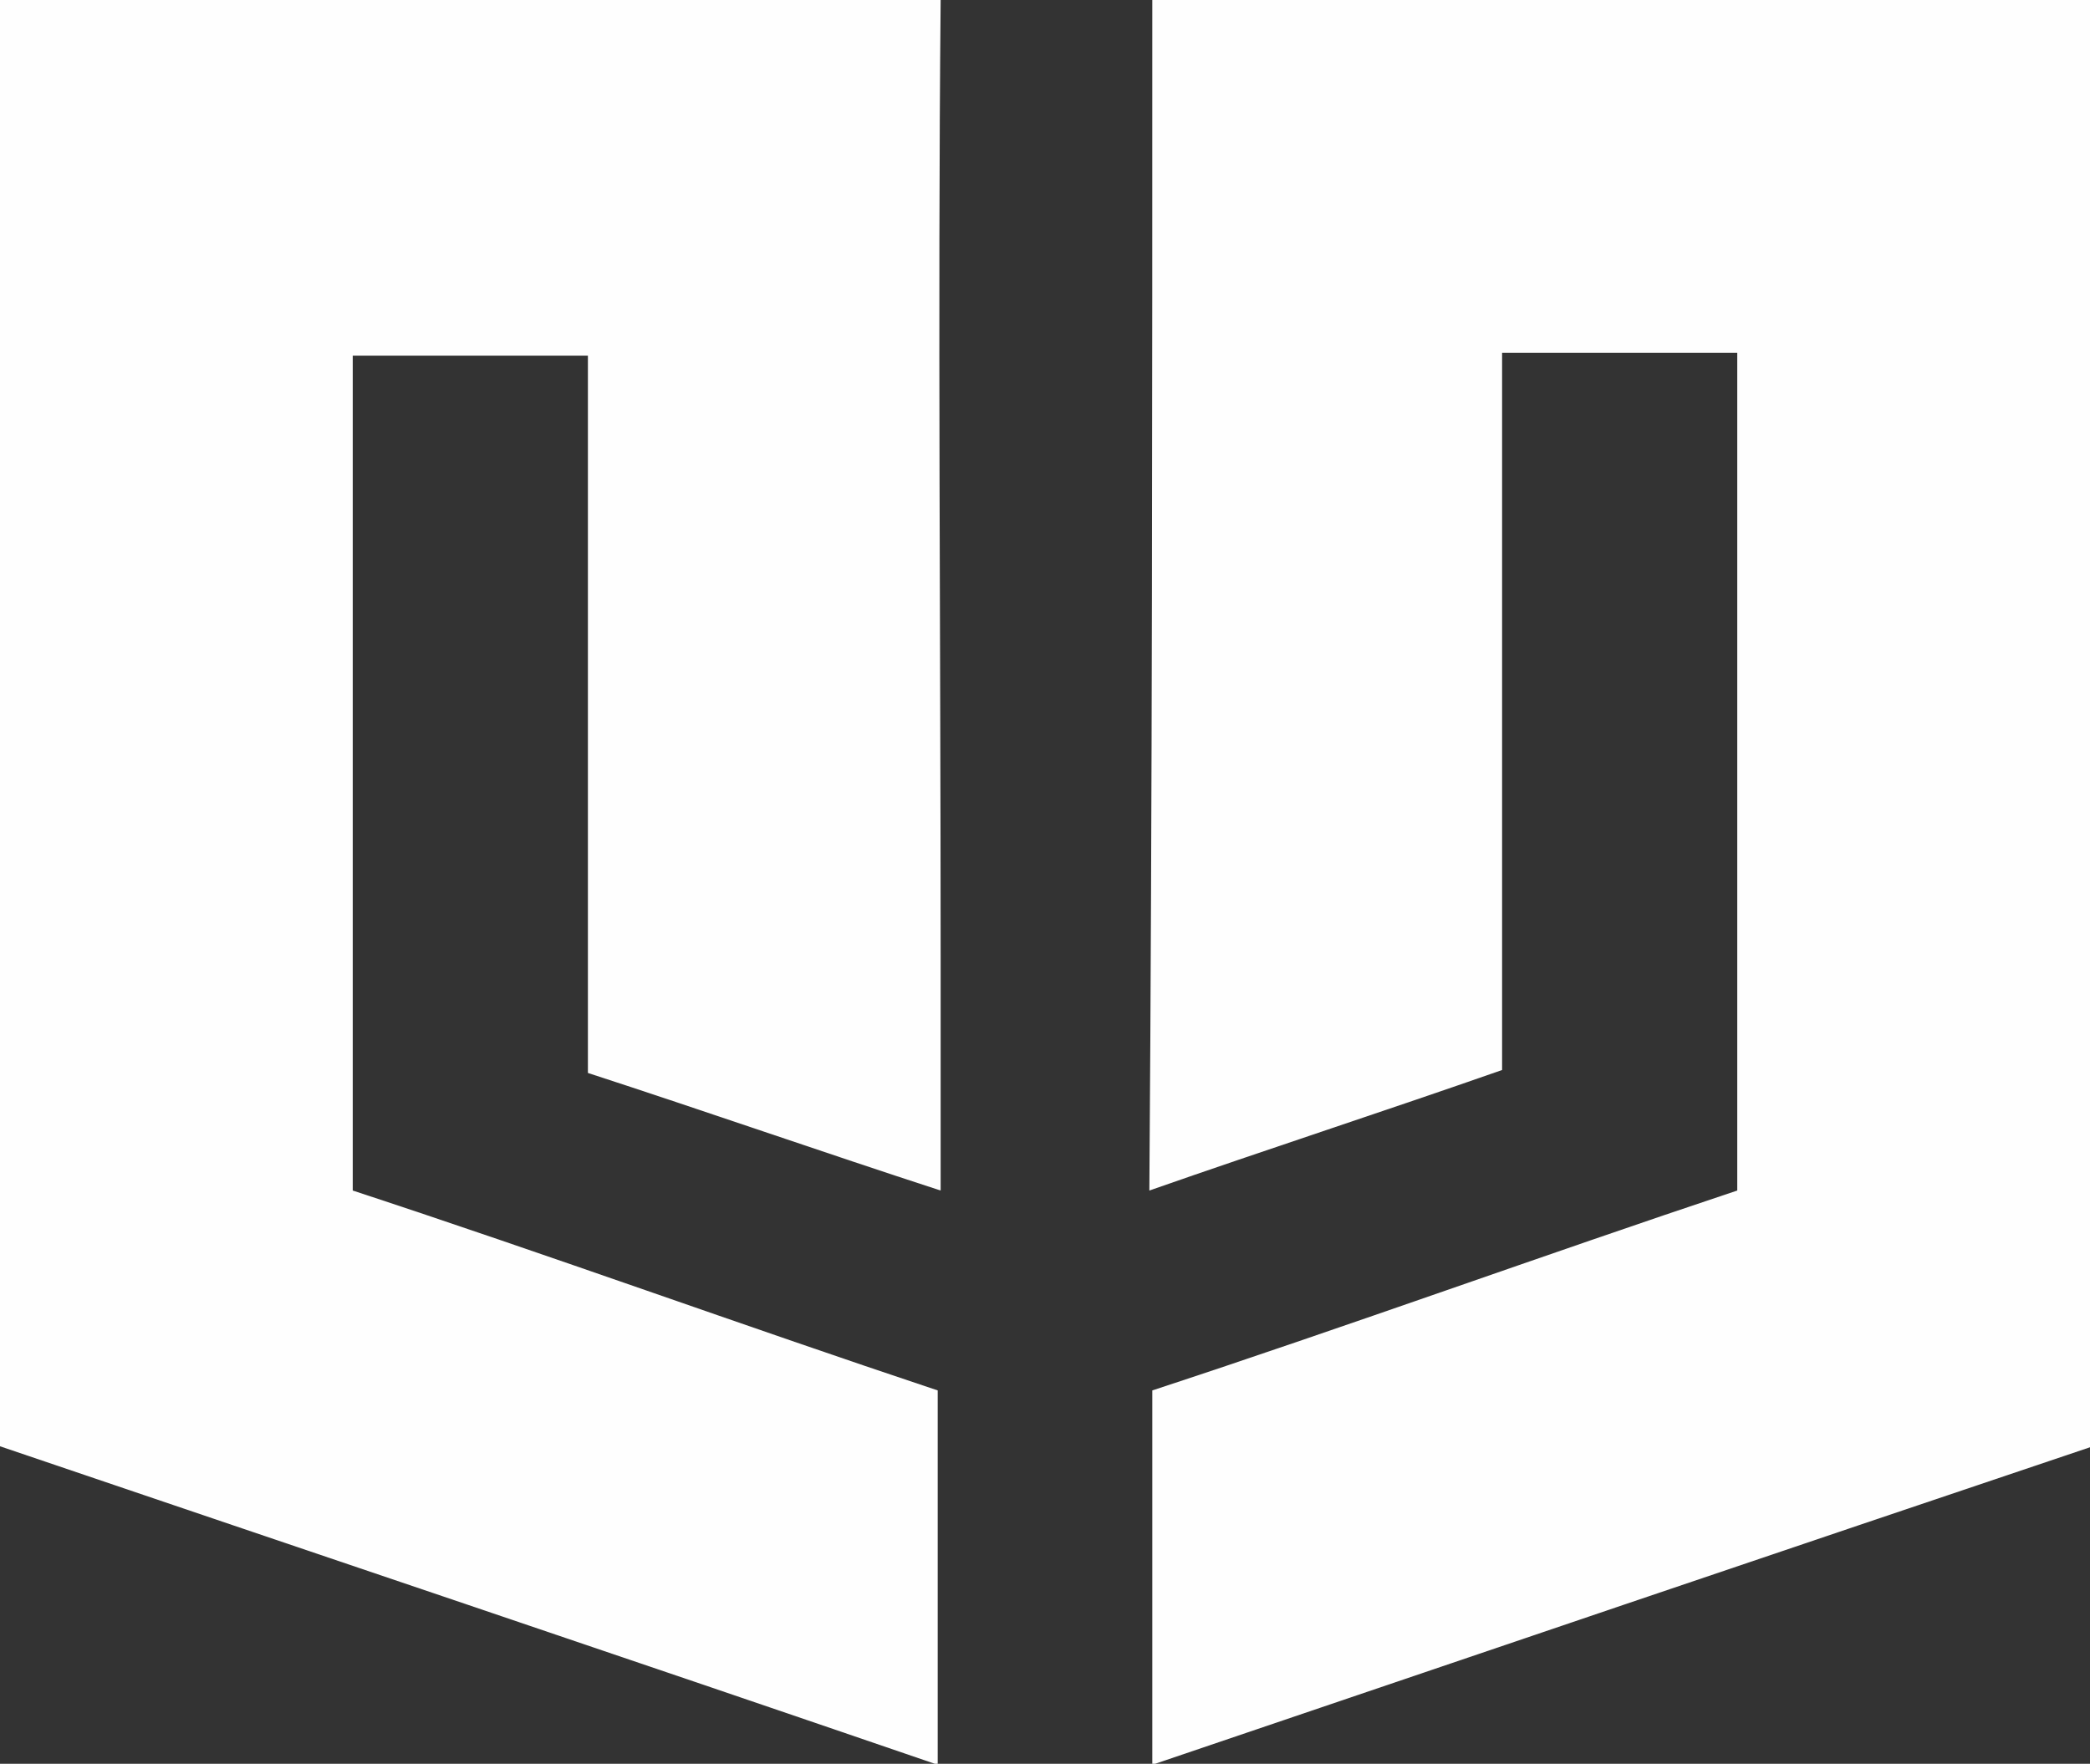 <svg enable-background="new 0 0 71.1 60" height="60" viewBox="0 0 71.1 60" width="71.1" xmlns="http://www.w3.org/2000/svg"><rect x="0" y="0" width="71.1" height="60" fill="#333333" stroke="none"/><g fill="#fefefe"><path d="m0 0h32c-.1 10.8 0 21.7 0 32.5v8c-4-1.3-8-2.7-12-4 0-8.1 0-16.3 0-24.4-2.7 0-5.3 0-8 0v28.4c6.7 2.2 13.3 4.6 19.9 6.8v12.7h-.1c-10.5-3.6-21.2-7.2-31.8-10.8z"/><path d="m39.2 0h32v49.2c-10.7 3.6-21.3 7.2-31.9 10.8h-.1c0-4.2 0-8.5 0-12.7 6.7-2.2 13.3-4.6 19.9-6.8 0-9.5 0-19 0-28.5-2.7 0-5.3 0-8 0v24.4c-4 1.4-8 2.7-12 4.1.1-13.5.1-27 .1-40.5z"/></g></svg>